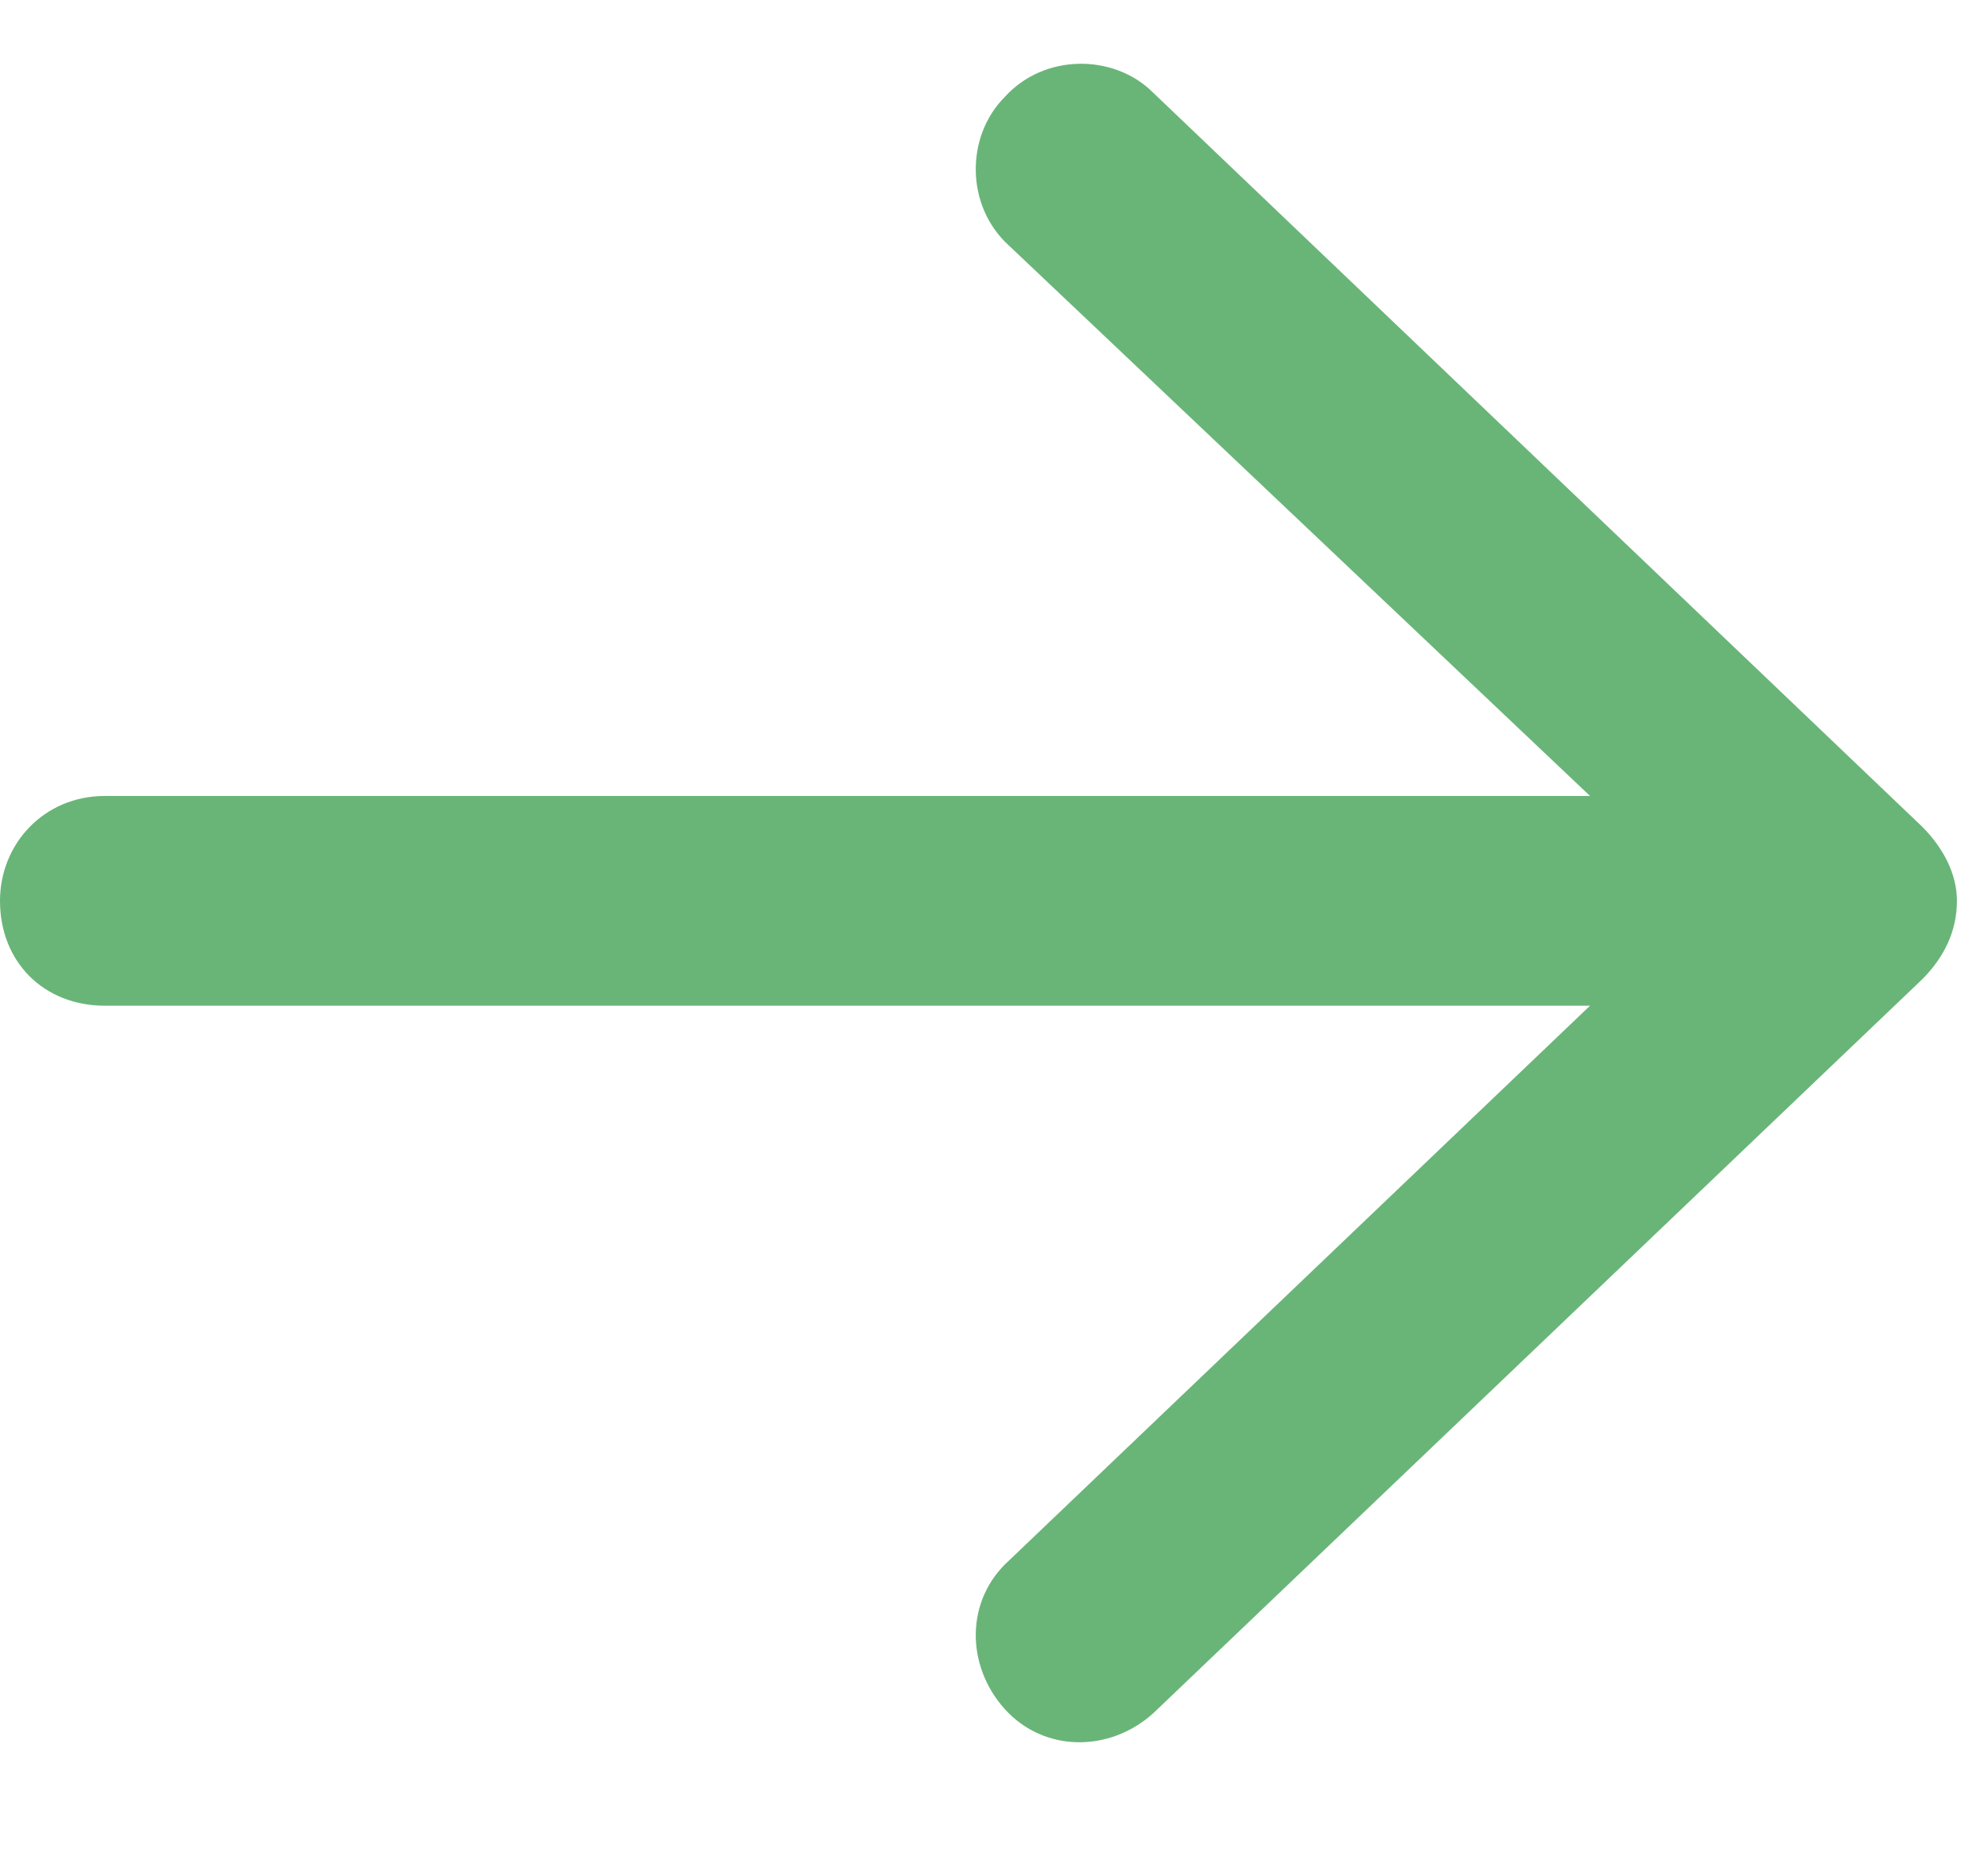<svg width="16" height="15" viewBox="0 0 16 15" fill="none" xmlns="http://www.w3.org/2000/svg">
<path d="M15.469 7.883L9.281 13.789C8.93 14.105 8.402 14.105 8.086 13.754C7.77 13.402 7.77 12.875 8.121 12.559L12.797 8.094H0.844C0.352 8.094 0 7.742 0 7.25C0 6.793 0.352 6.406 0.844 6.406H12.797L8.121 1.977C7.77 1.66 7.77 1.098 8.086 0.781C8.402 0.43 8.965 0.43 9.281 0.746L15.469 6.652C15.645 6.828 15.75 7.039 15.75 7.25C15.75 7.496 15.645 7.707 15.469 7.883Z" fill="#69B578"/>
</svg>

